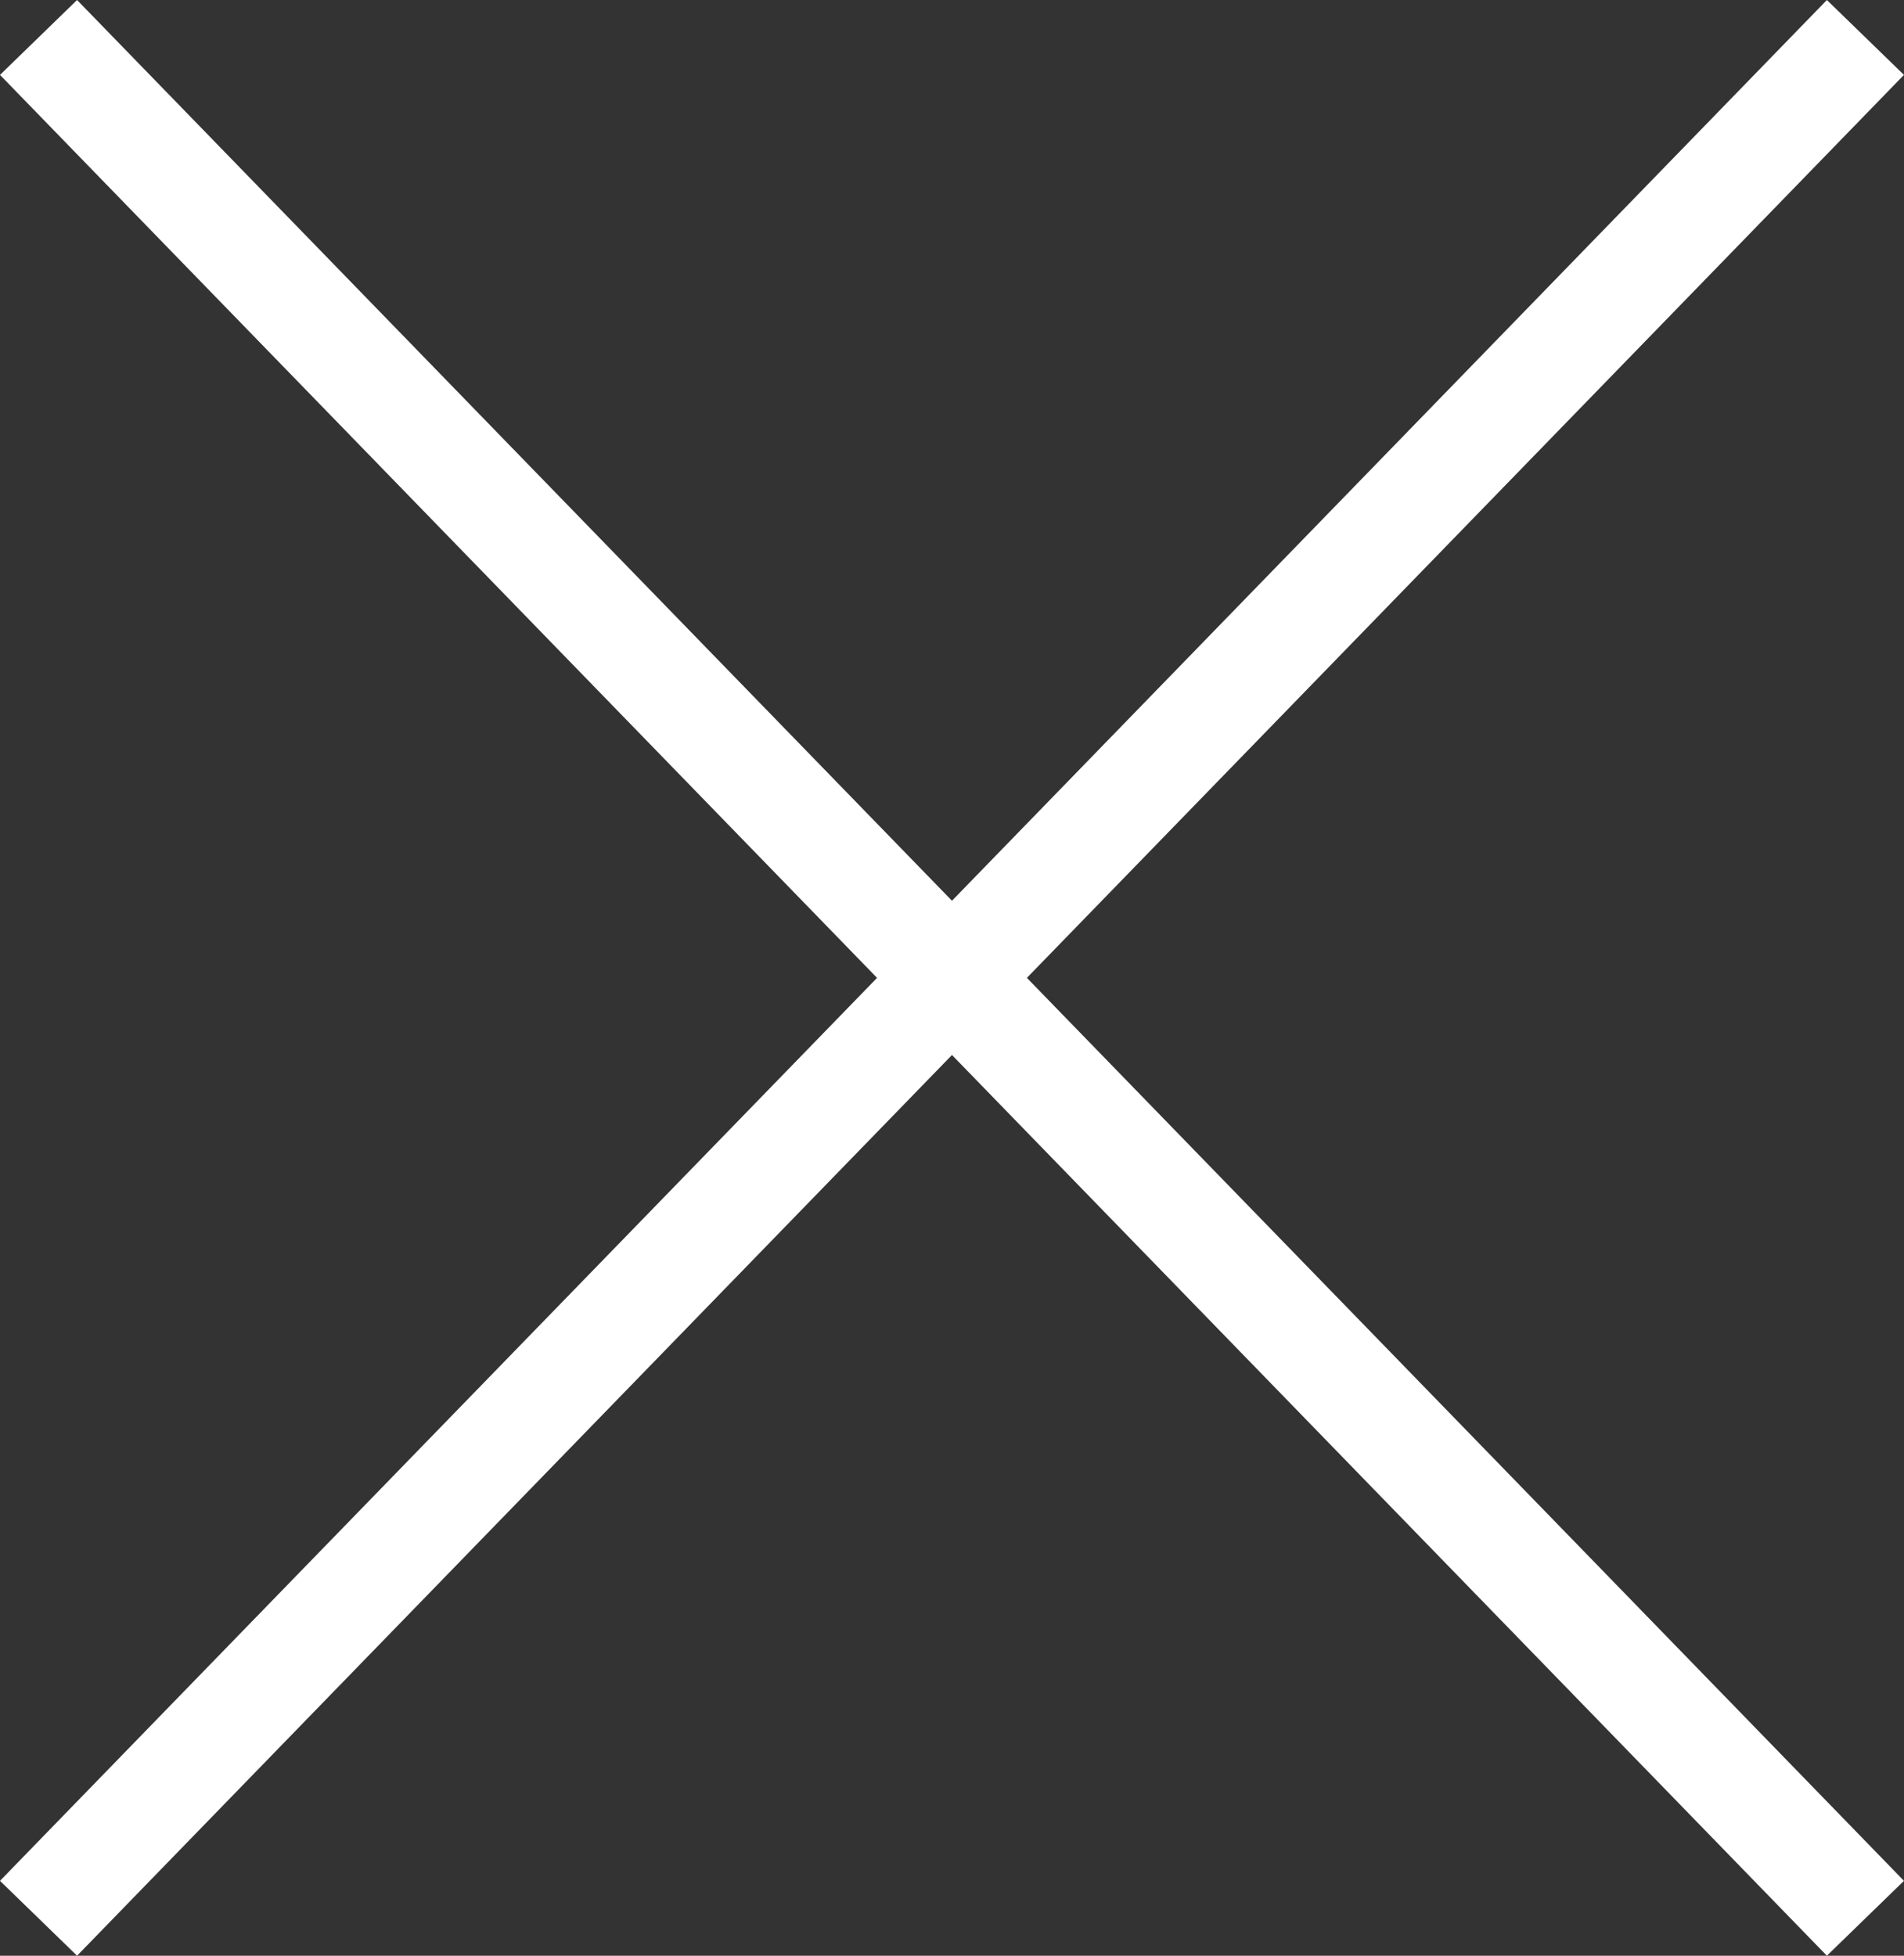 <svg xmlns="http://www.w3.org/2000/svg" width="35.435" height="36.394" viewBox="0 0 35.435 36.394">
  <rect x="0" y="0" width="35.435" height="36.394" fill="#333333" stroke="none"/>
  <g id="Group_1244" data-name="Group 1244" transform="translate(-705.783 -141.803)">
    <line id="Line_5" data-name="Line 5" x1="34" y2="35" transform="translate(706.5 142.5)" fill="none" stroke="#fff" stroke-width="2"/>
    <line id="Line_6" data-name="Line 6" x2="34" y2="35" transform="translate(706.5 142.5)" fill="none" stroke="#fff" stroke-width="2"/>
  </g>
</svg>
